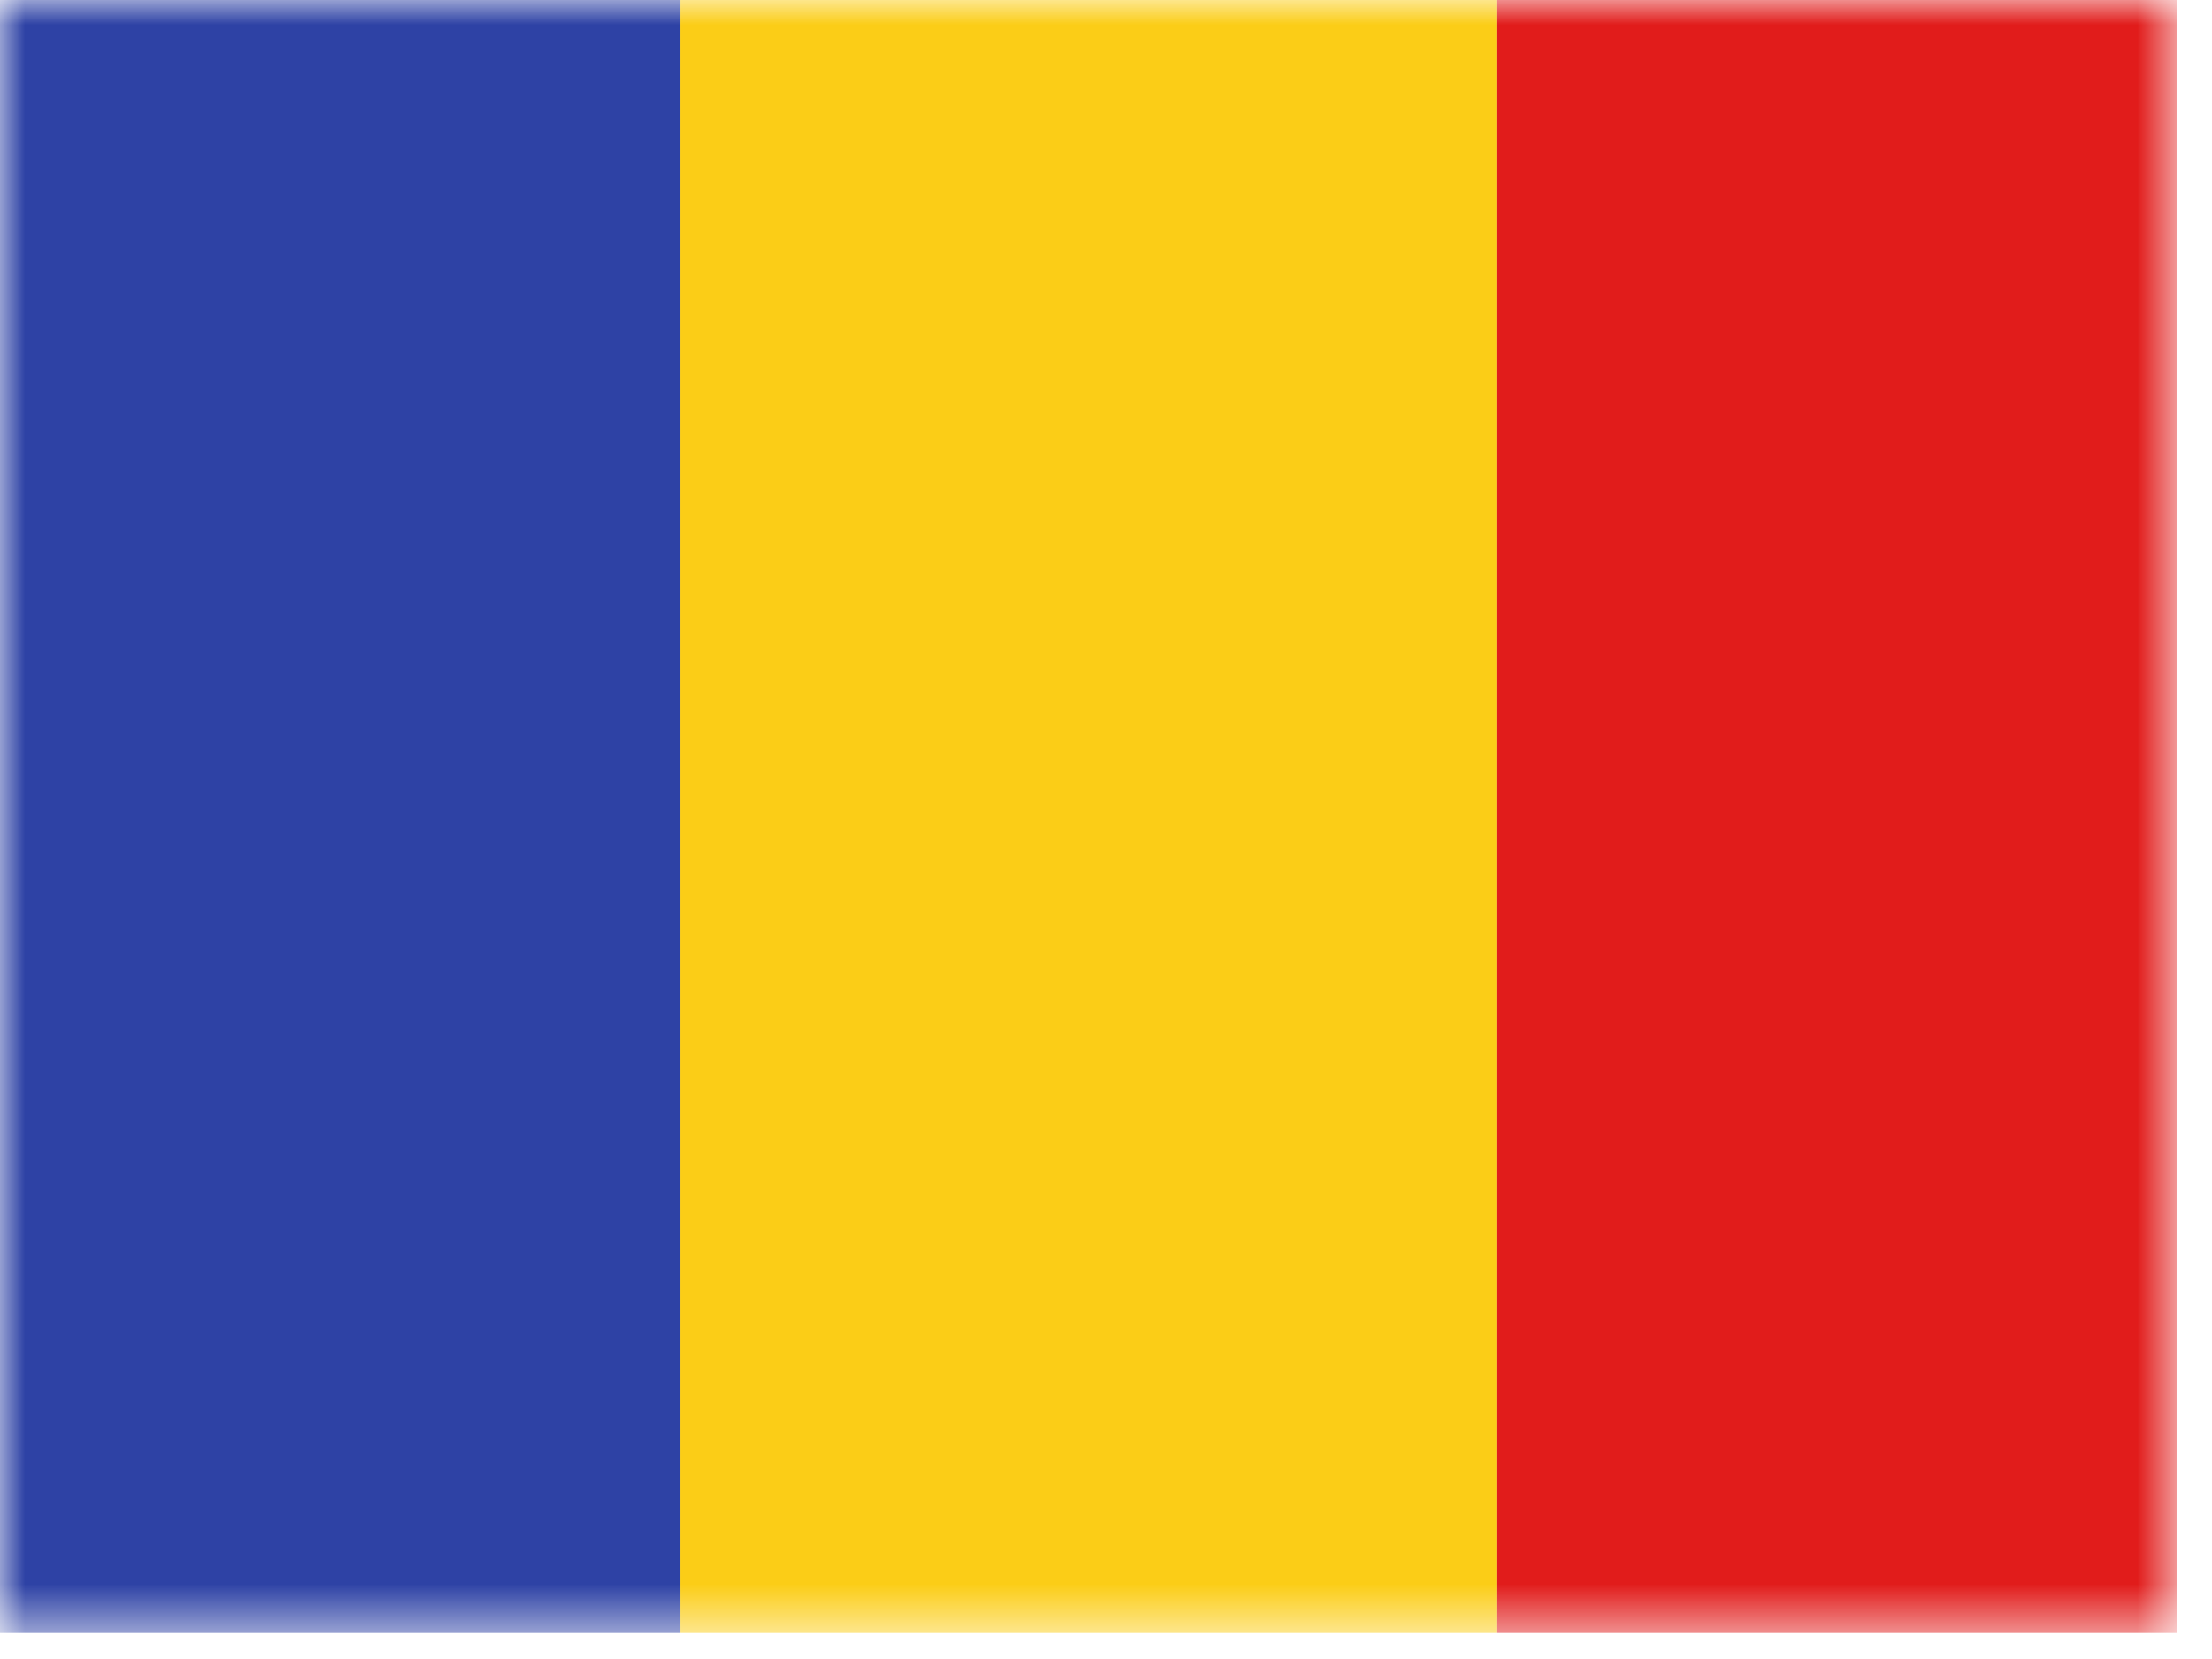 <svg width="44" height="33" viewBox="0 0 44 33" fill="none" xmlns="http://www.w3.org/2000/svg">
<mask id="mask0_719_16610" style="mask-type:luminance" maskUnits="userSpaceOnUse" x="0" y="0" width="44" height="33">
<path fill-rule="evenodd" clip-rule="evenodd" d="M0 0H43.311V32.484H0V0Z" fill="white"/>
</mask>
<g mask="url(#mask0_719_16610)">
<path fill-rule="evenodd" clip-rule="evenodd" d="M13.535 0H29.777V32.484H13.535V0Z" fill="#FBCD17"/>
<path fill-rule="evenodd" clip-rule="evenodd" d="M29.777 0H43.311V32.484H29.777V0Z" fill="#E11C1B"/>
<path fill-rule="evenodd" clip-rule="evenodd" d="M0 0H13.535V32.484H0V0Z" fill="#2E42A5"/>
</g>
</svg>
